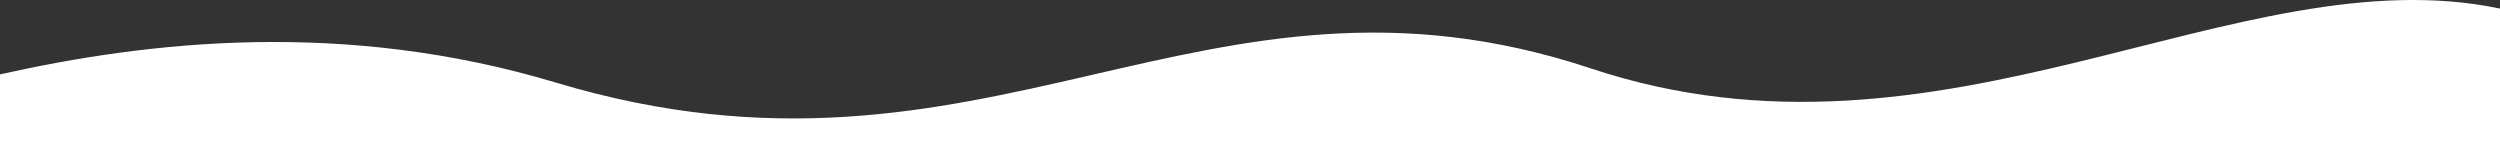 <svg id="Group_3" data-name="Group 3" xmlns="http://www.w3.org/2000/svg" width="1440" height="96.266" viewBox="0 0 1440 96.266">
  <rect x="0" y="0" width="1440" height="96.266" fill="#333333" stroke="none"/>
  <path id="Fill_1" data-name="Fill 1" d="M320.337,47.61C198.248,10.993,85.943,23.633,0,42.843V96.266H1440V4.943c-151.411-31.678-320.818,101.884-523.728,34.451C691.934-35.161,568.925,122.164,320.337,47.61Z" fill="#fff"/>
</svg>
